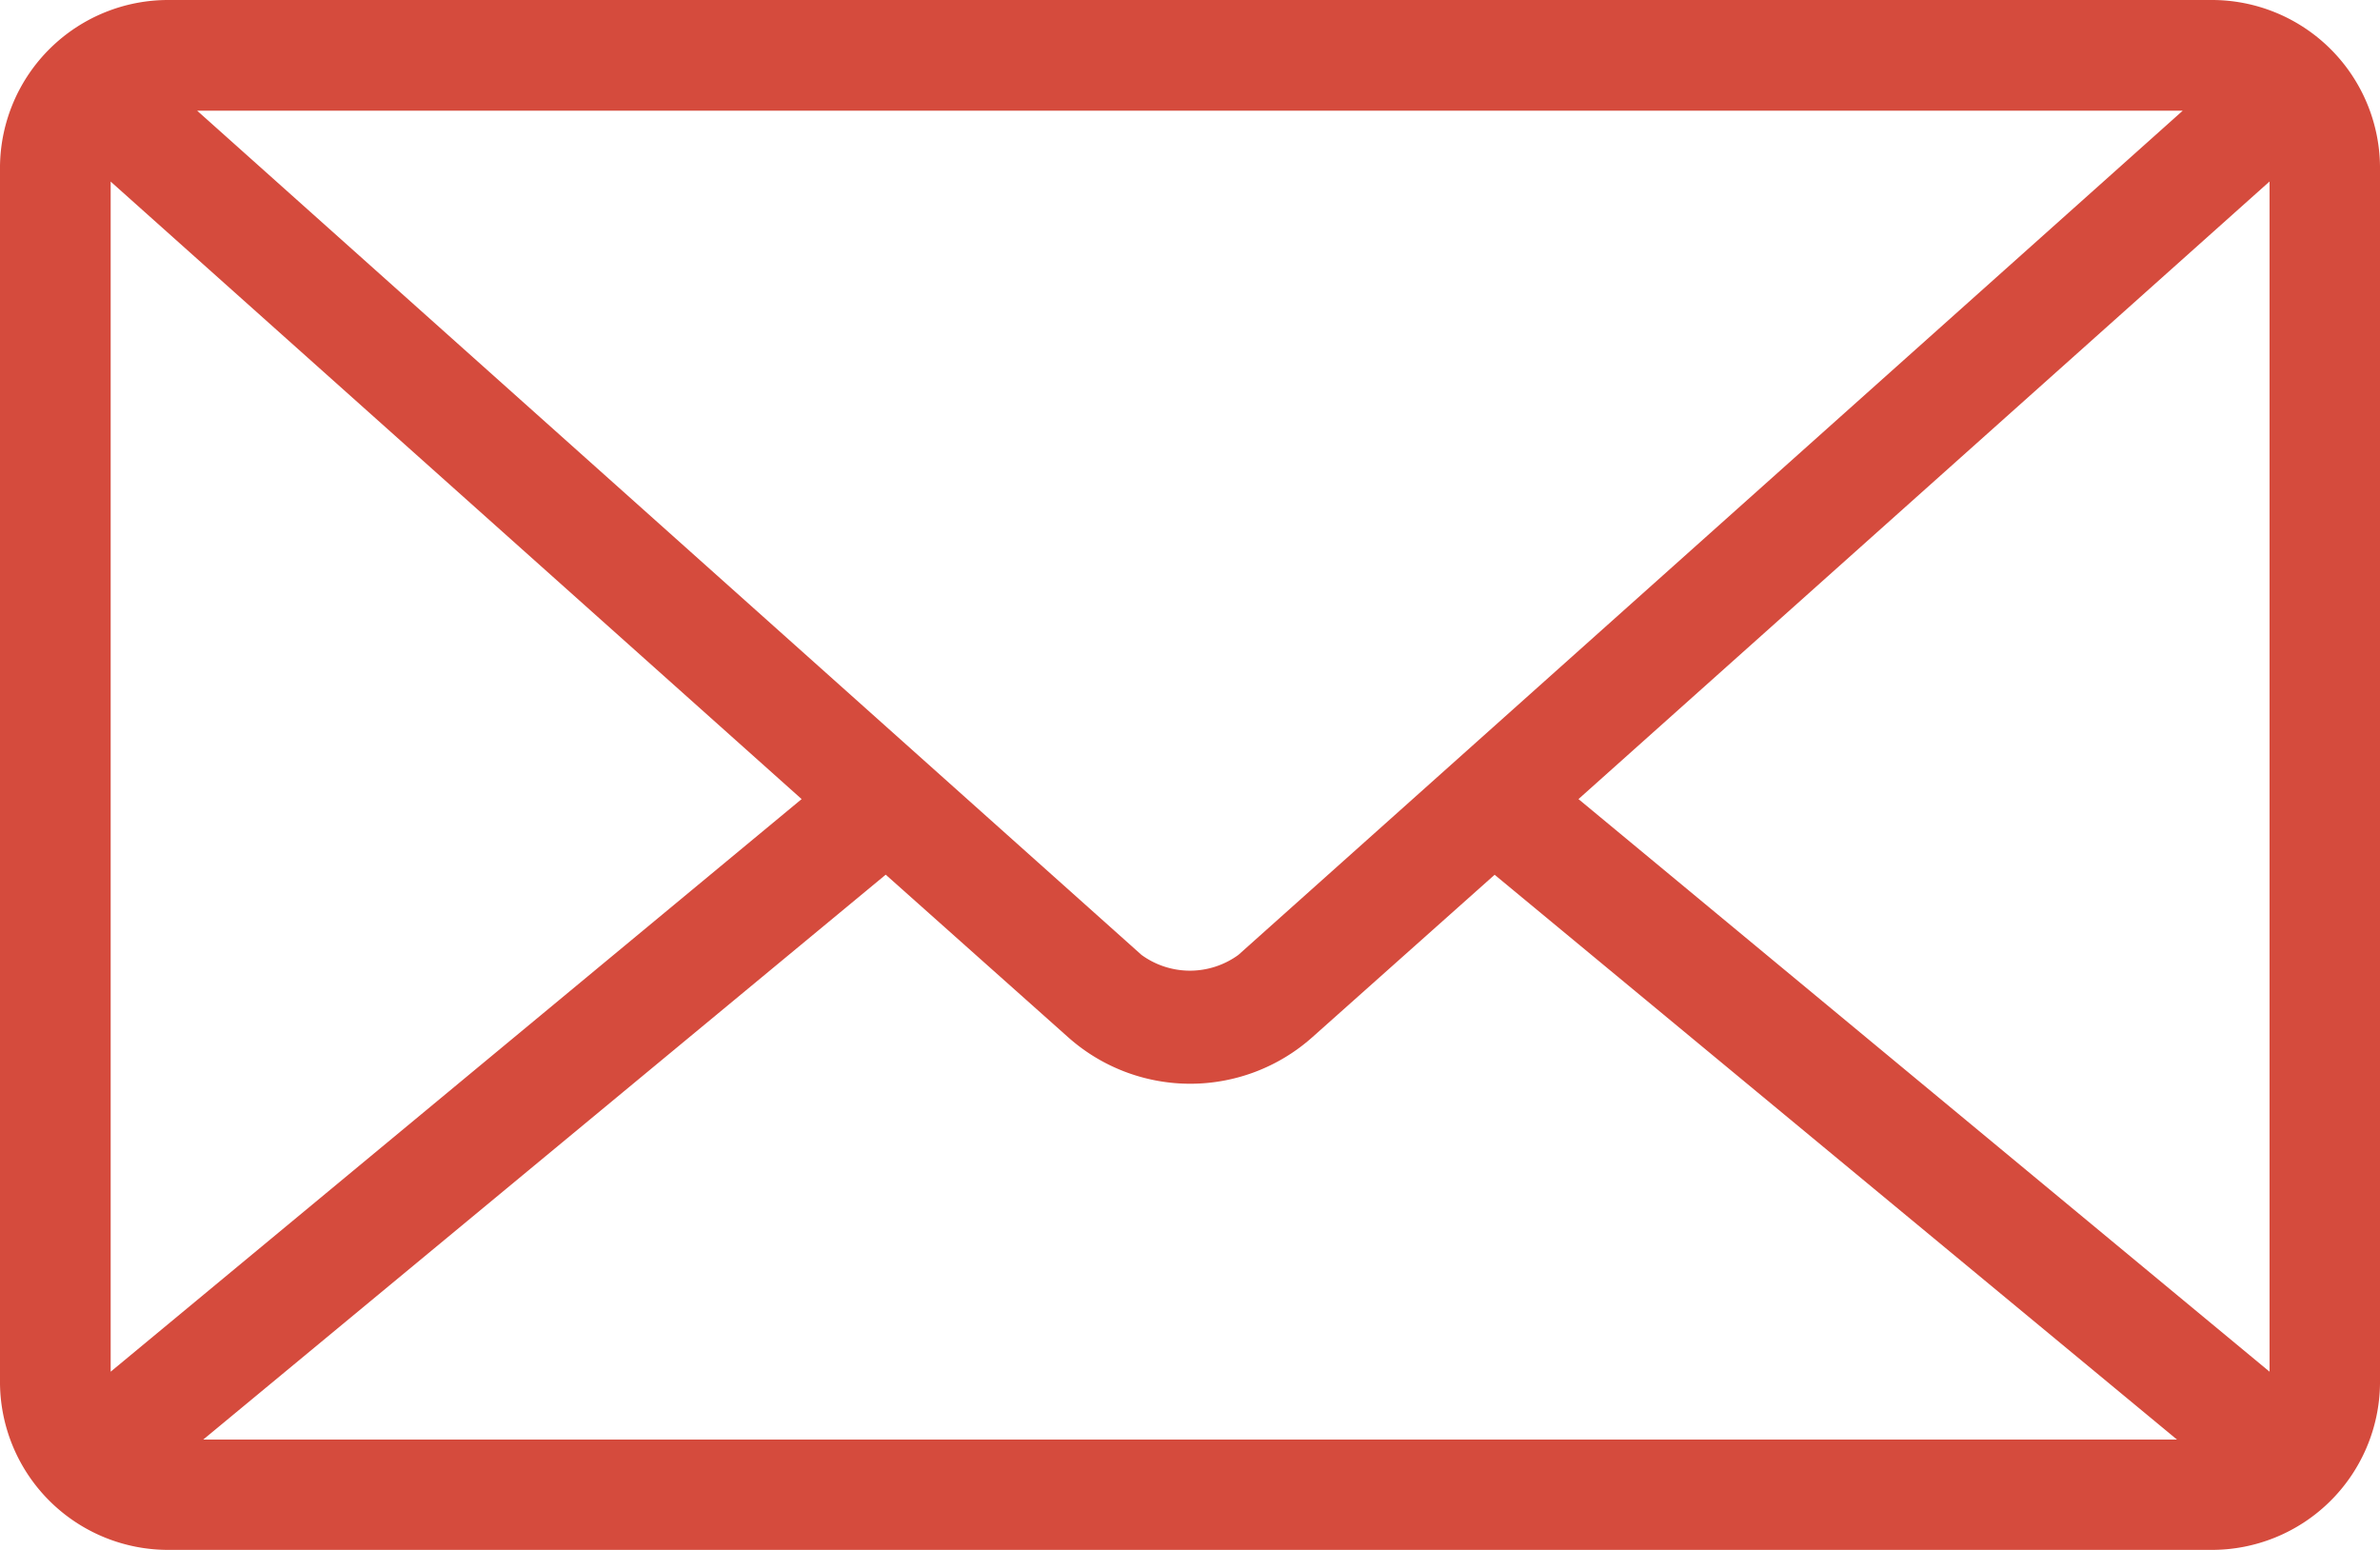 <svg xmlns="http://www.w3.org/2000/svg" width="20.946" height="13.639" viewBox="0 0 20.946 13.639">
  <g id="noun-mail-867234" transform="translate(-72.762 -123.2)">
    <path id="Path_2538" data-name="Path 2538" d="M110.679,123.2a1.48,1.48,0,0,0-1.484,1.461v10.717a1.48,1.48,0,0,0,1.484,1.461h17.978a1.48,1.48,0,0,0,1.484-1.461V124.661a1.48,1.48,0,0,0-1.484-1.461Zm.251.974h17.475l-8.311,7.429a.724.724,0,0,1-.853,0l-8.311-7.429Zm-.761.624,6.081,5.434-6.081,5.039Zm19,0v10.473l-6.082-5.039,6.081-5.434Zm-12.178,6.1,1.606,1.431a1.615,1.615,0,0,0,2.146,0l1.606-1.431,6.005,4.97H110.984l6.005-4.97Z" transform="translate(-36.433 0)" fill="#d54b3d"/>
  </g>
</svg>
